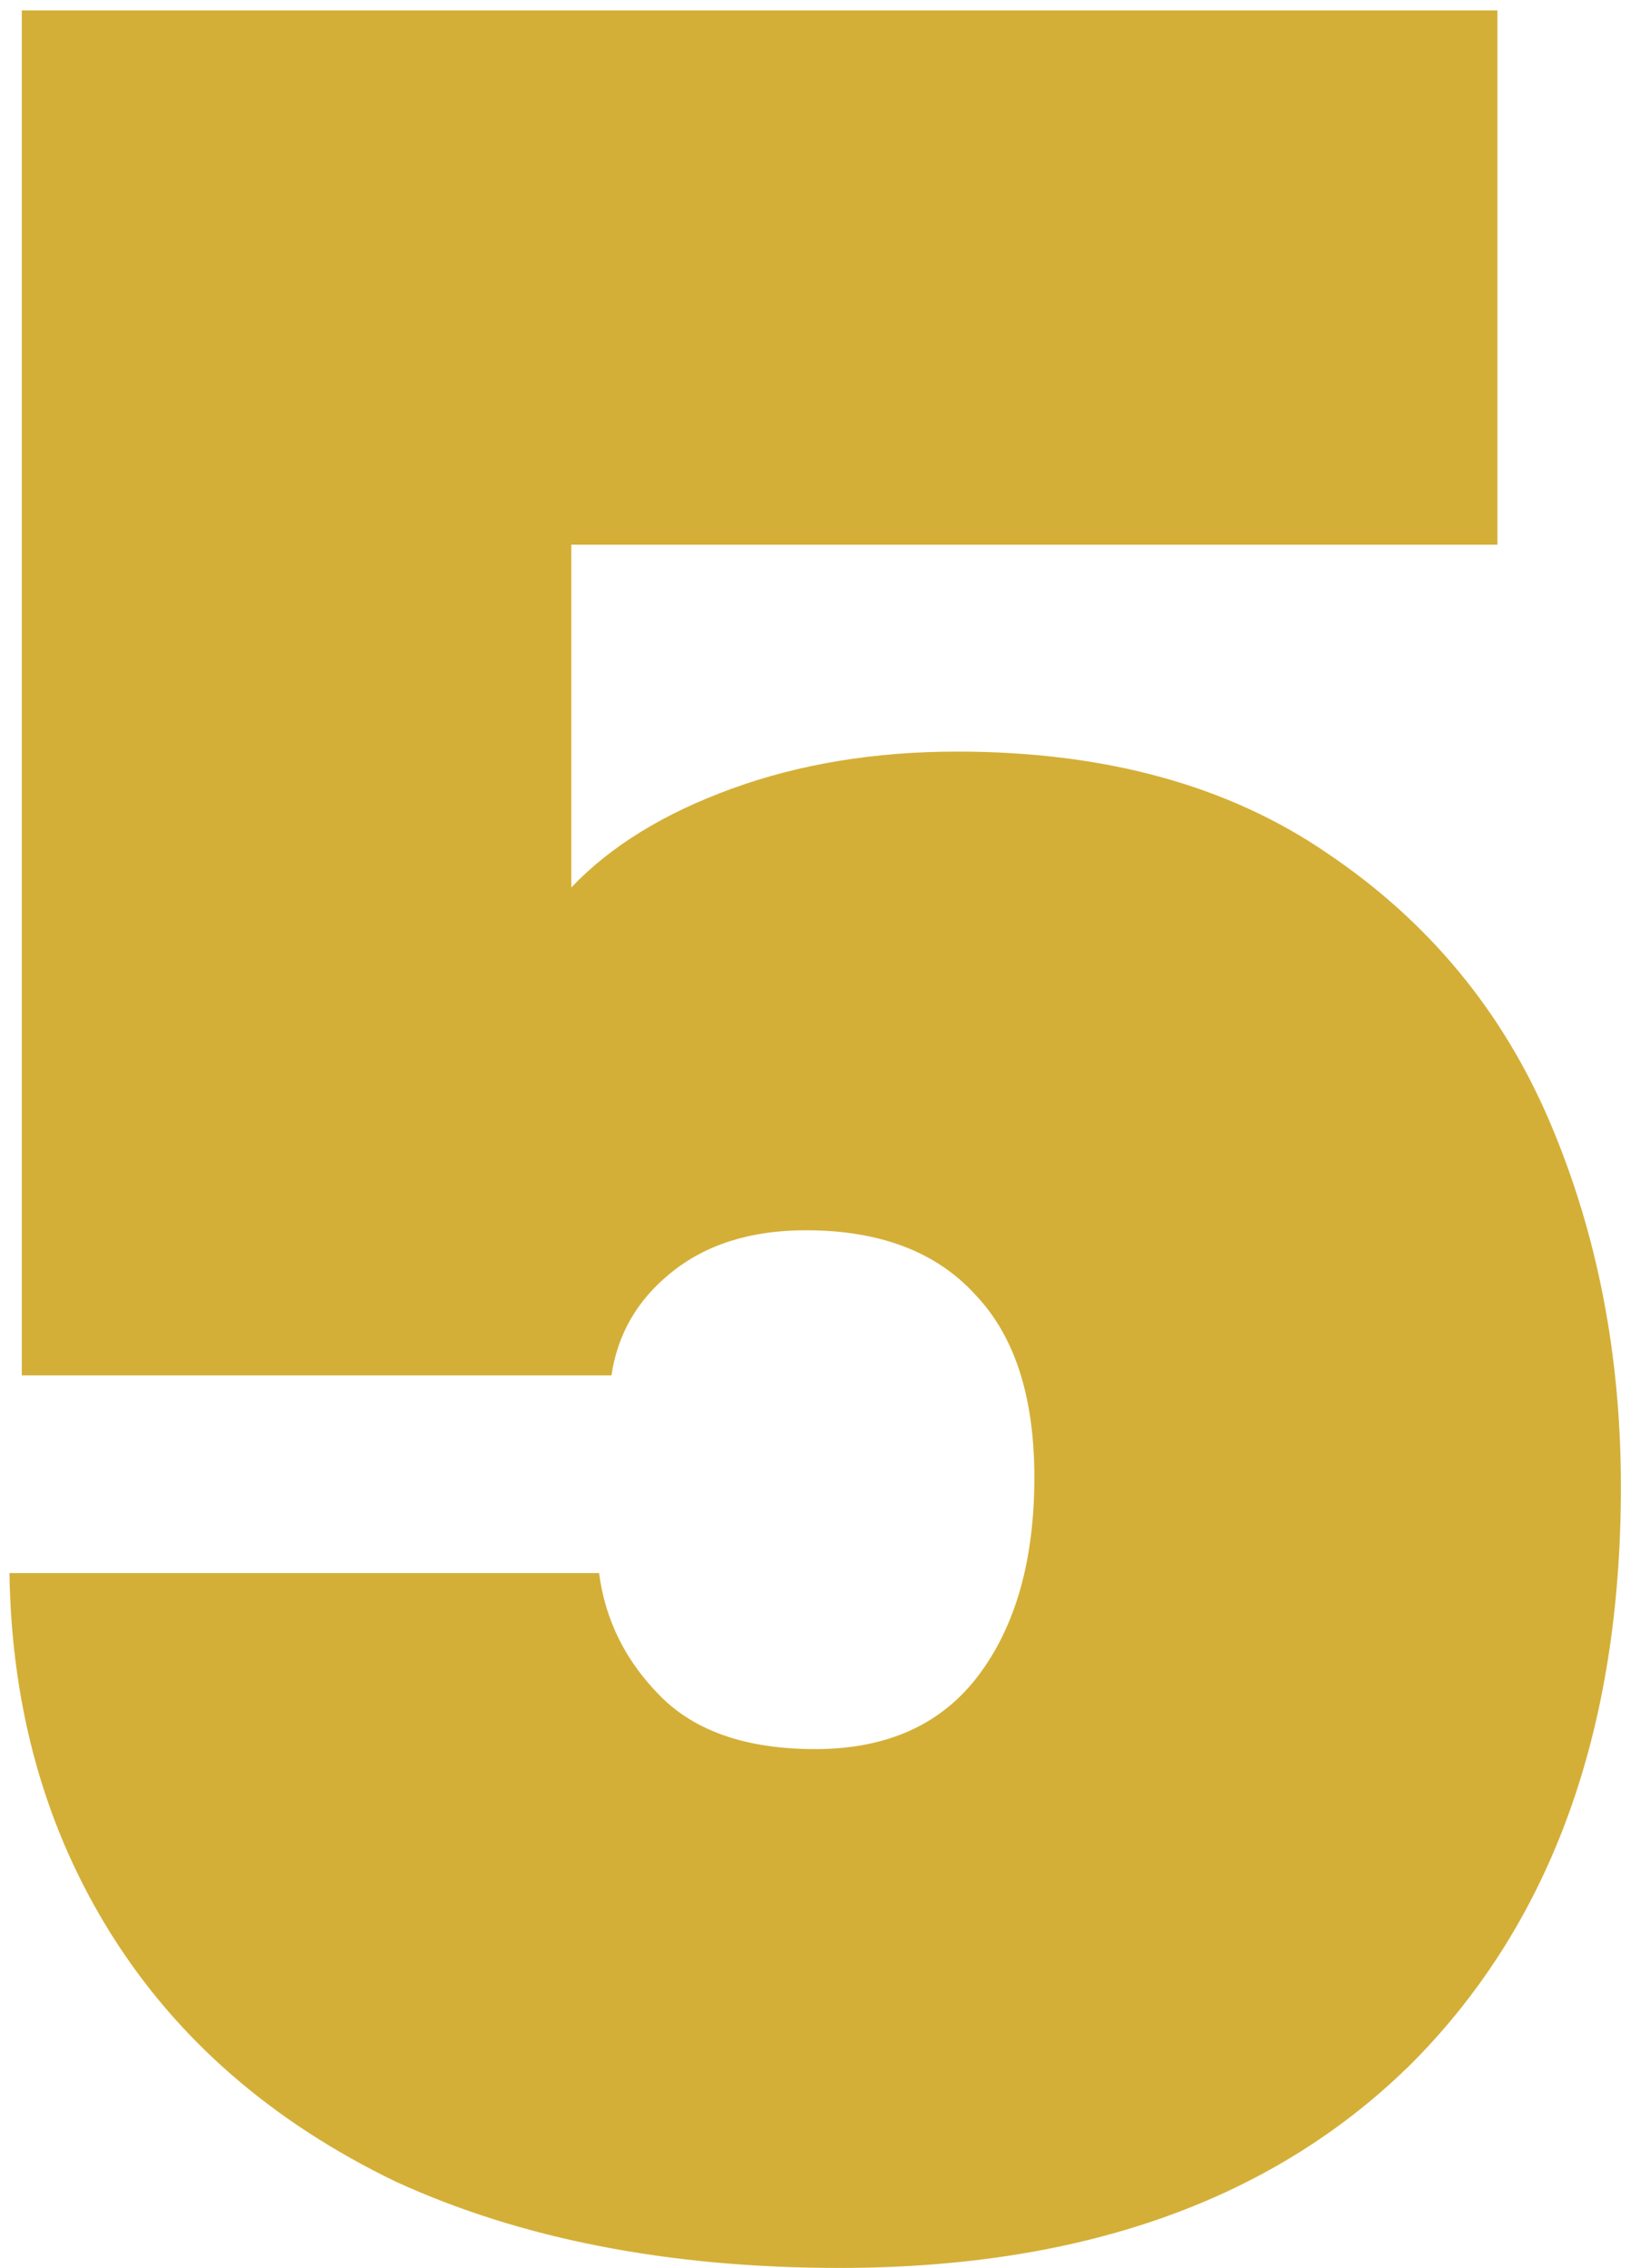 <svg xmlns="http://www.w3.org/2000/svg" width="68" height="94" viewBox="0 0 68 94" fill="none"><path d="M62.088 22.576H23.688V36.784C25.309 35.077 27.528 33.712 30.344 32.688C33.16 31.664 36.275 31.152 39.688 31.152C45.832 31.152 50.952 32.56 55.048 35.376C59.229 38.192 62.301 41.904 64.264 46.512C66.227 51.12 67.208 56.155 67.208 61.616C67.208 71.685 64.349 79.621 58.632 85.424C52.915 91.141 44.979 94 34.824 94C27.741 94 21.597 92.805 16.392 90.416C11.272 87.941 7.347 84.528 4.616 80.176C1.885 75.824 0.477 70.832 0.392 65.2H24.84C25.096 67.163 25.949 68.869 27.4 70.32C28.851 71.771 30.984 72.496 33.8 72.496C36.787 72.496 39.048 71.472 40.584 69.424C42.12 67.376 42.888 64.645 42.888 61.232C42.888 57.904 42.077 55.387 40.456 53.68C38.835 51.888 36.488 50.992 33.416 50.992C31.112 50.992 29.235 51.589 27.784 52.784C26.419 53.893 25.608 55.301 25.352 57.008H0.904V0.432H62.088V22.576Z" fill="#D4AF37"></path></svg>